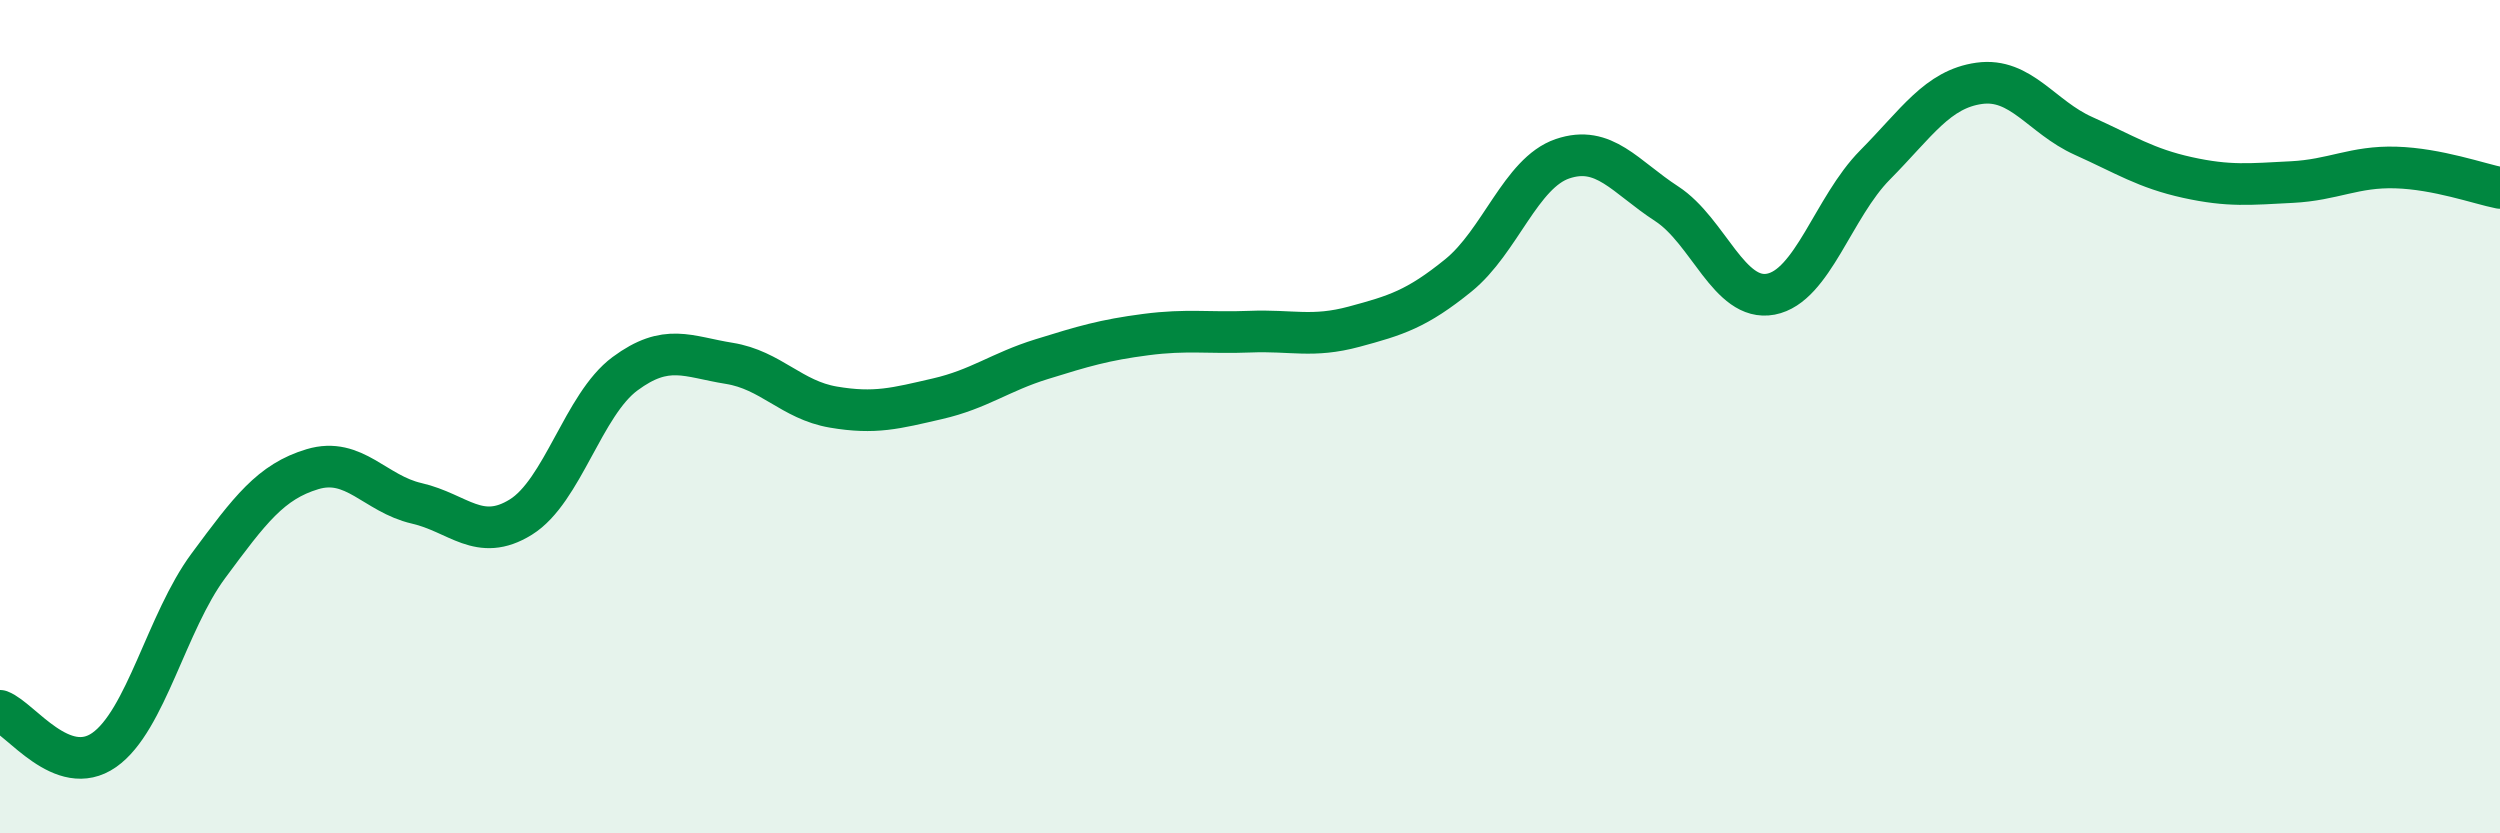 
    <svg width="60" height="20" viewBox="0 0 60 20" xmlns="http://www.w3.org/2000/svg">
      <path
        d="M 0,17.06 C 0.5,17.25 1.5,18.7 2.5,18 C 3.5,17.3 4,14.93 5,13.58 C 6,12.23 6.5,11.56 7.5,11.26 C 8.5,10.96 9,11.85 10,12.08 C 11,12.31 11.5,13.03 12.5,12.41 C 13.5,11.79 14,9.71 15,8.97 C 16,8.23 16.5,8.56 17.5,8.72 C 18.5,8.88 19,9.6 20,9.77 C 21,9.94 21.5,9.8 22.5,9.57 C 23.5,9.34 24,8.93 25,8.62 C 26,8.31 26.5,8.16 27.5,8.03 C 28.5,7.9 29,8 30,7.96 C 31,7.92 31.5,8.11 32.5,7.84 C 33.5,7.57 34,7.42 35,6.61 C 36,5.8 36.5,4.15 37.5,3.81 C 38.5,3.47 39,4.24 40,4.89 C 41,5.54 41.5,7.25 42.5,7.06 C 43.5,6.87 44,4.97 45,3.96 C 46,2.95 46.5,2.14 47.5,2 C 48.5,1.86 49,2.81 50,3.26 C 51,3.71 51.5,4.04 52.5,4.26 C 53.5,4.48 54,4.42 55,4.37 C 56,4.32 56.5,3.99 57.5,4.02 C 58.5,4.05 59.5,4.41 60,4.51L60 20L0 20Z"
        fill="#008740"
        opacity="0.1"
        stroke-linecap="round"
        stroke-linejoin="round"
      />
      <path
        d="M 0,17.06 C 0.5,17.25 1.5,18.7 2.5,18 C 3.5,17.3 4,14.93 5,13.58 C 6,12.23 6.5,11.56 7.5,11.26 C 8.5,10.96 9,11.85 10,12.08 C 11,12.31 11.5,13.03 12.5,12.41 C 13.5,11.79 14,9.71 15,8.97 C 16,8.23 16.5,8.56 17.5,8.72 C 18.5,8.88 19,9.6 20,9.77 C 21,9.94 21.5,9.8 22.5,9.57 C 23.5,9.34 24,8.93 25,8.62 C 26,8.31 26.5,8.16 27.5,8.03 C 28.5,7.9 29,8 30,7.96 C 31,7.92 31.5,8.11 32.5,7.84 C 33.5,7.57 34,7.42 35,6.61 C 36,5.8 36.5,4.15 37.5,3.81 C 38.5,3.47 39,4.24 40,4.89 C 41,5.54 41.5,7.25 42.5,7.06 C 43.5,6.87 44,4.97 45,3.96 C 46,2.95 46.5,2.14 47.5,2 C 48.5,1.86 49,2.81 50,3.26 C 51,3.71 51.5,4.04 52.5,4.26 C 53.5,4.48 54,4.42 55,4.37 C 56,4.32 56.5,3.99 57.5,4.02 C 58.5,4.05 59.5,4.41 60,4.51"
        stroke="#008740"
        stroke-width="1"
        fill="none"
        stroke-linecap="round"
        stroke-linejoin="round"
      />
    </svg>
  